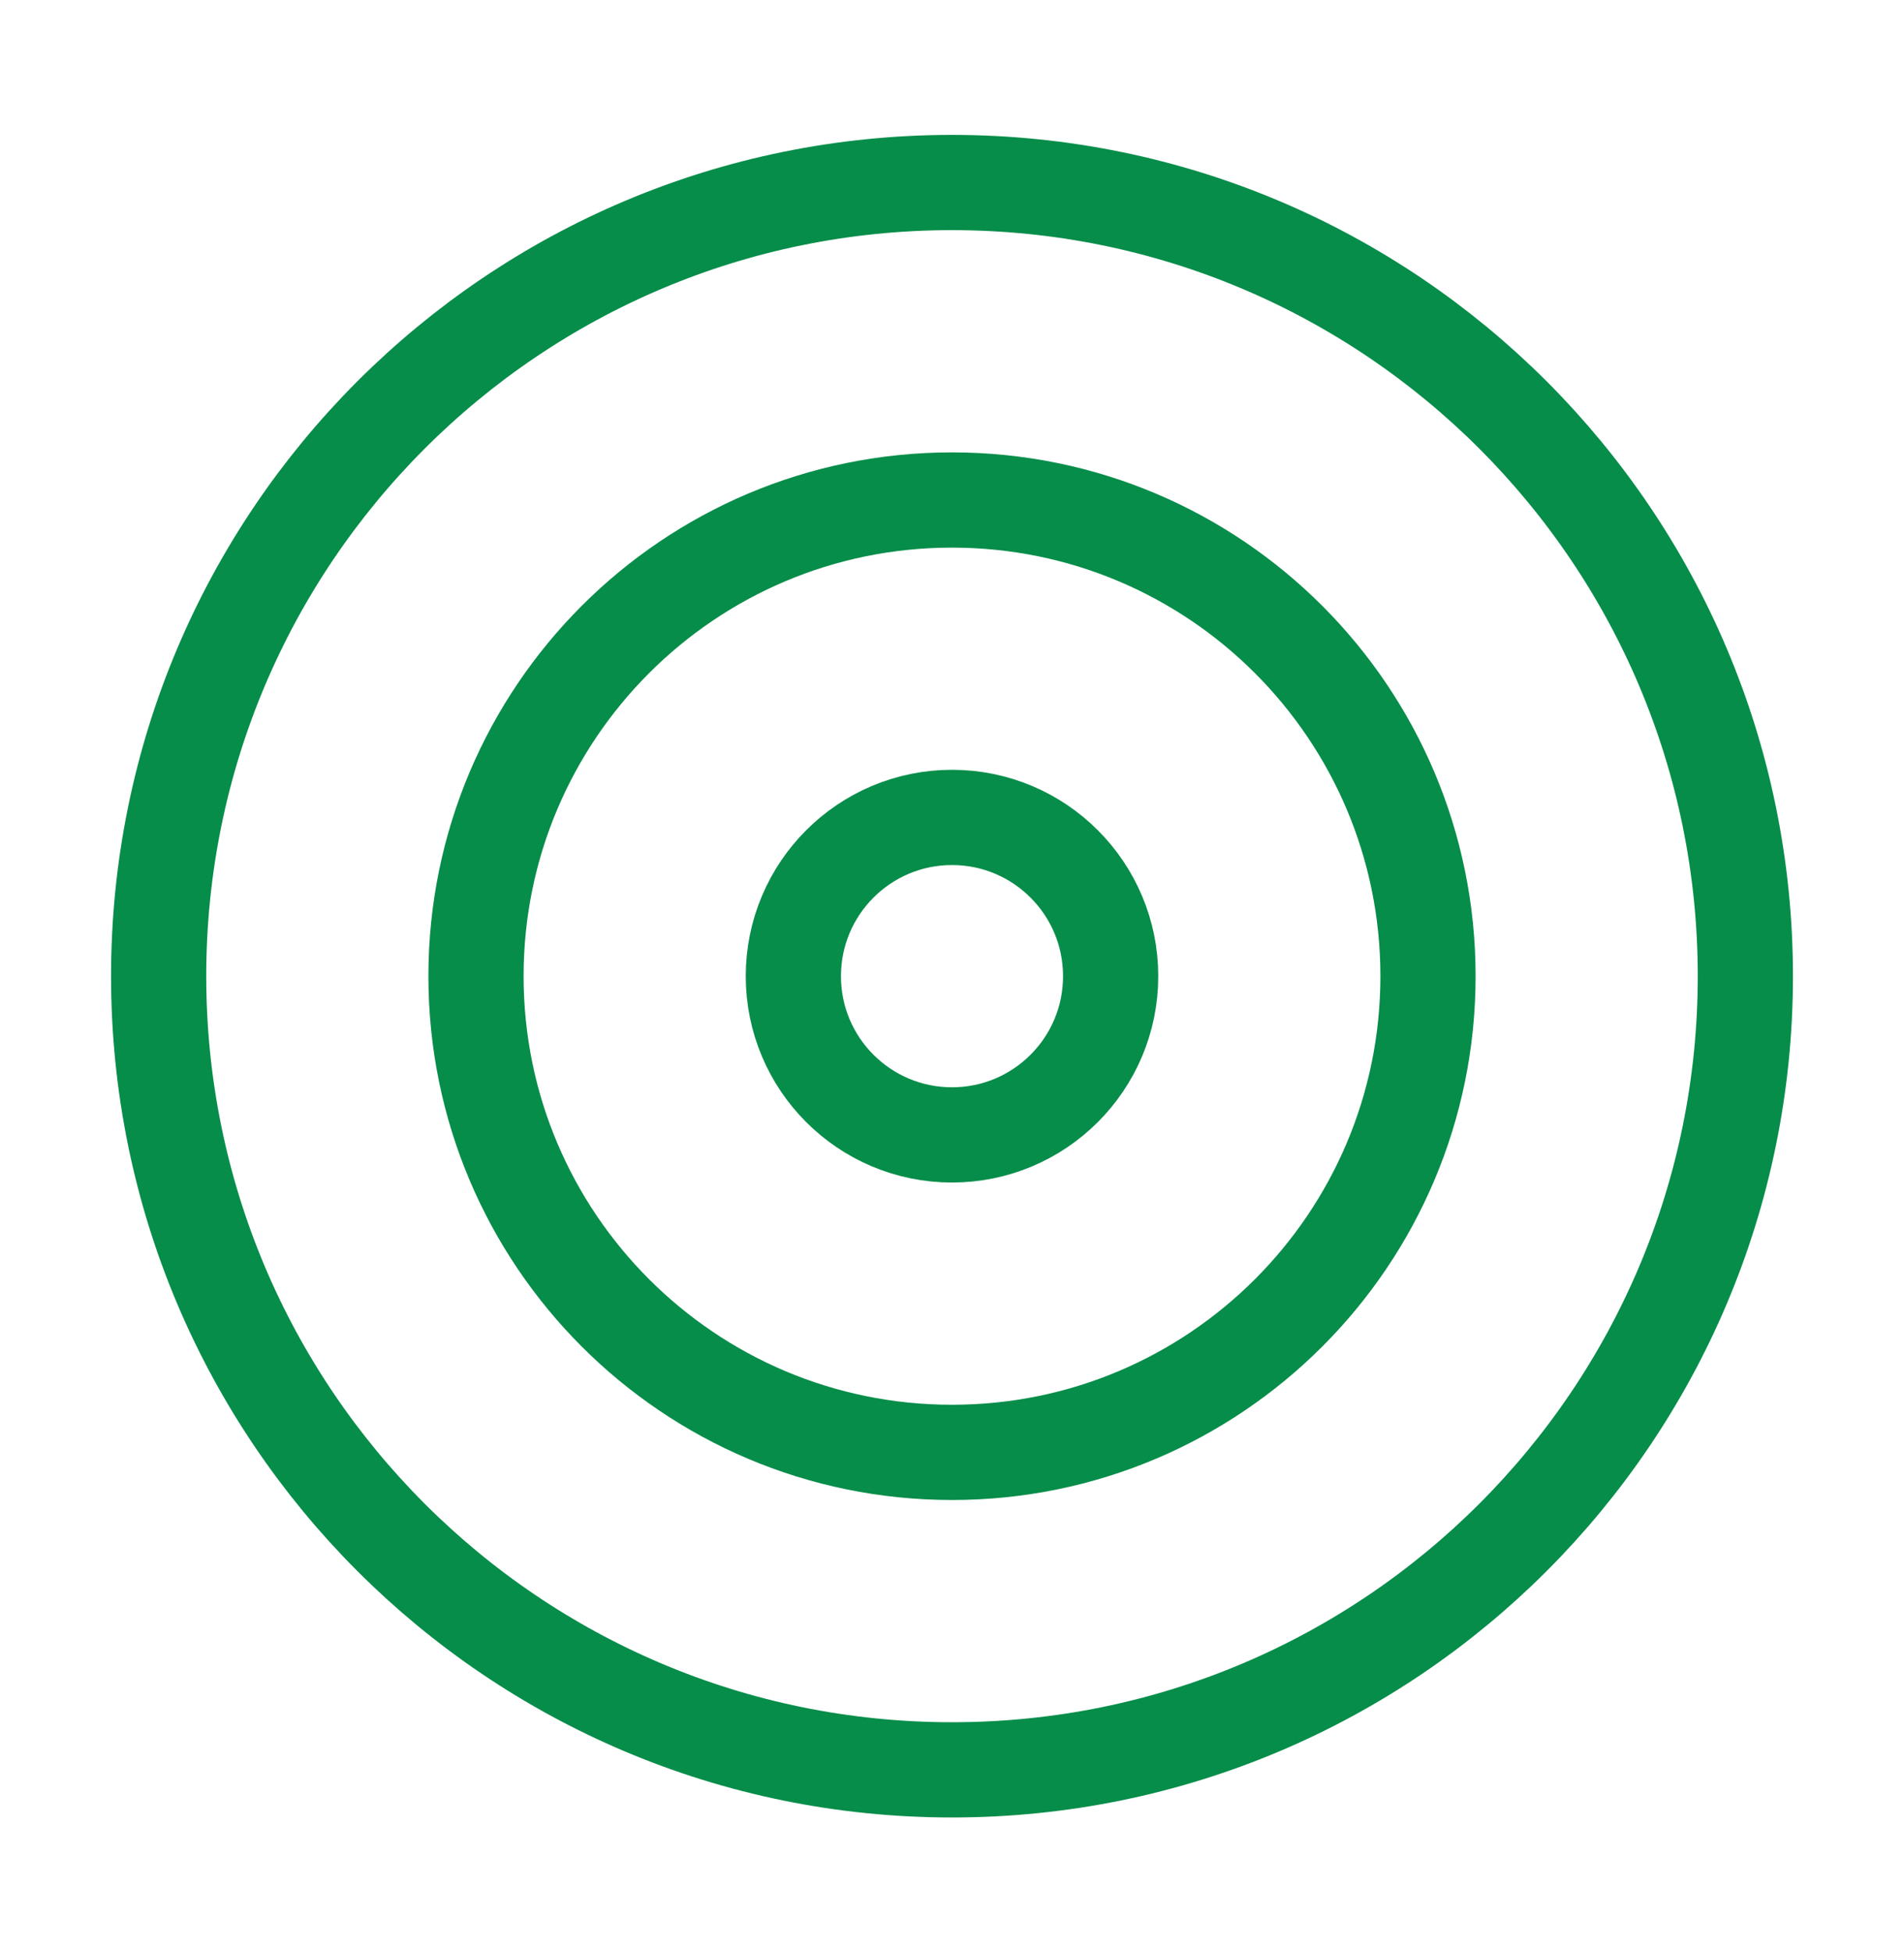 <svg width="40" height="41" viewBox="0 0 40 41" fill="none" xmlns="http://www.w3.org/2000/svg">
<path d="M20 37.167C29.205 37.167 36.667 29.705 36.667 20.5C36.667 11.295 29.205 3.833 20 3.833C10.795 3.833 3.333 11.295 3.333 20.5C3.333 29.705 10.795 37.167 20 37.167Z" stroke="#068D49" stroke-width="2" stroke-linecap="round" stroke-linejoin="round"/>
<path d="M20 30.5C25.523 30.5 30 26.023 30 20.5C30 14.977 25.523 10.5 20 10.5C14.477 10.5 10 14.977 10 20.5C10 26.023 14.477 30.5 20 30.5Z" stroke="#068D49" stroke-width="2" stroke-linecap="round" stroke-linejoin="round"/>
<path d="M20 23.833C21.841 23.833 23.333 22.341 23.333 20.5C23.333 18.659 21.841 17.166 20 17.166C18.159 17.166 16.667 18.659 16.667 20.5C16.667 22.341 18.159 23.833 20 23.833Z" stroke="#068D49" stroke-width="2" stroke-linecap="round" stroke-linejoin="round"/>
</svg>

